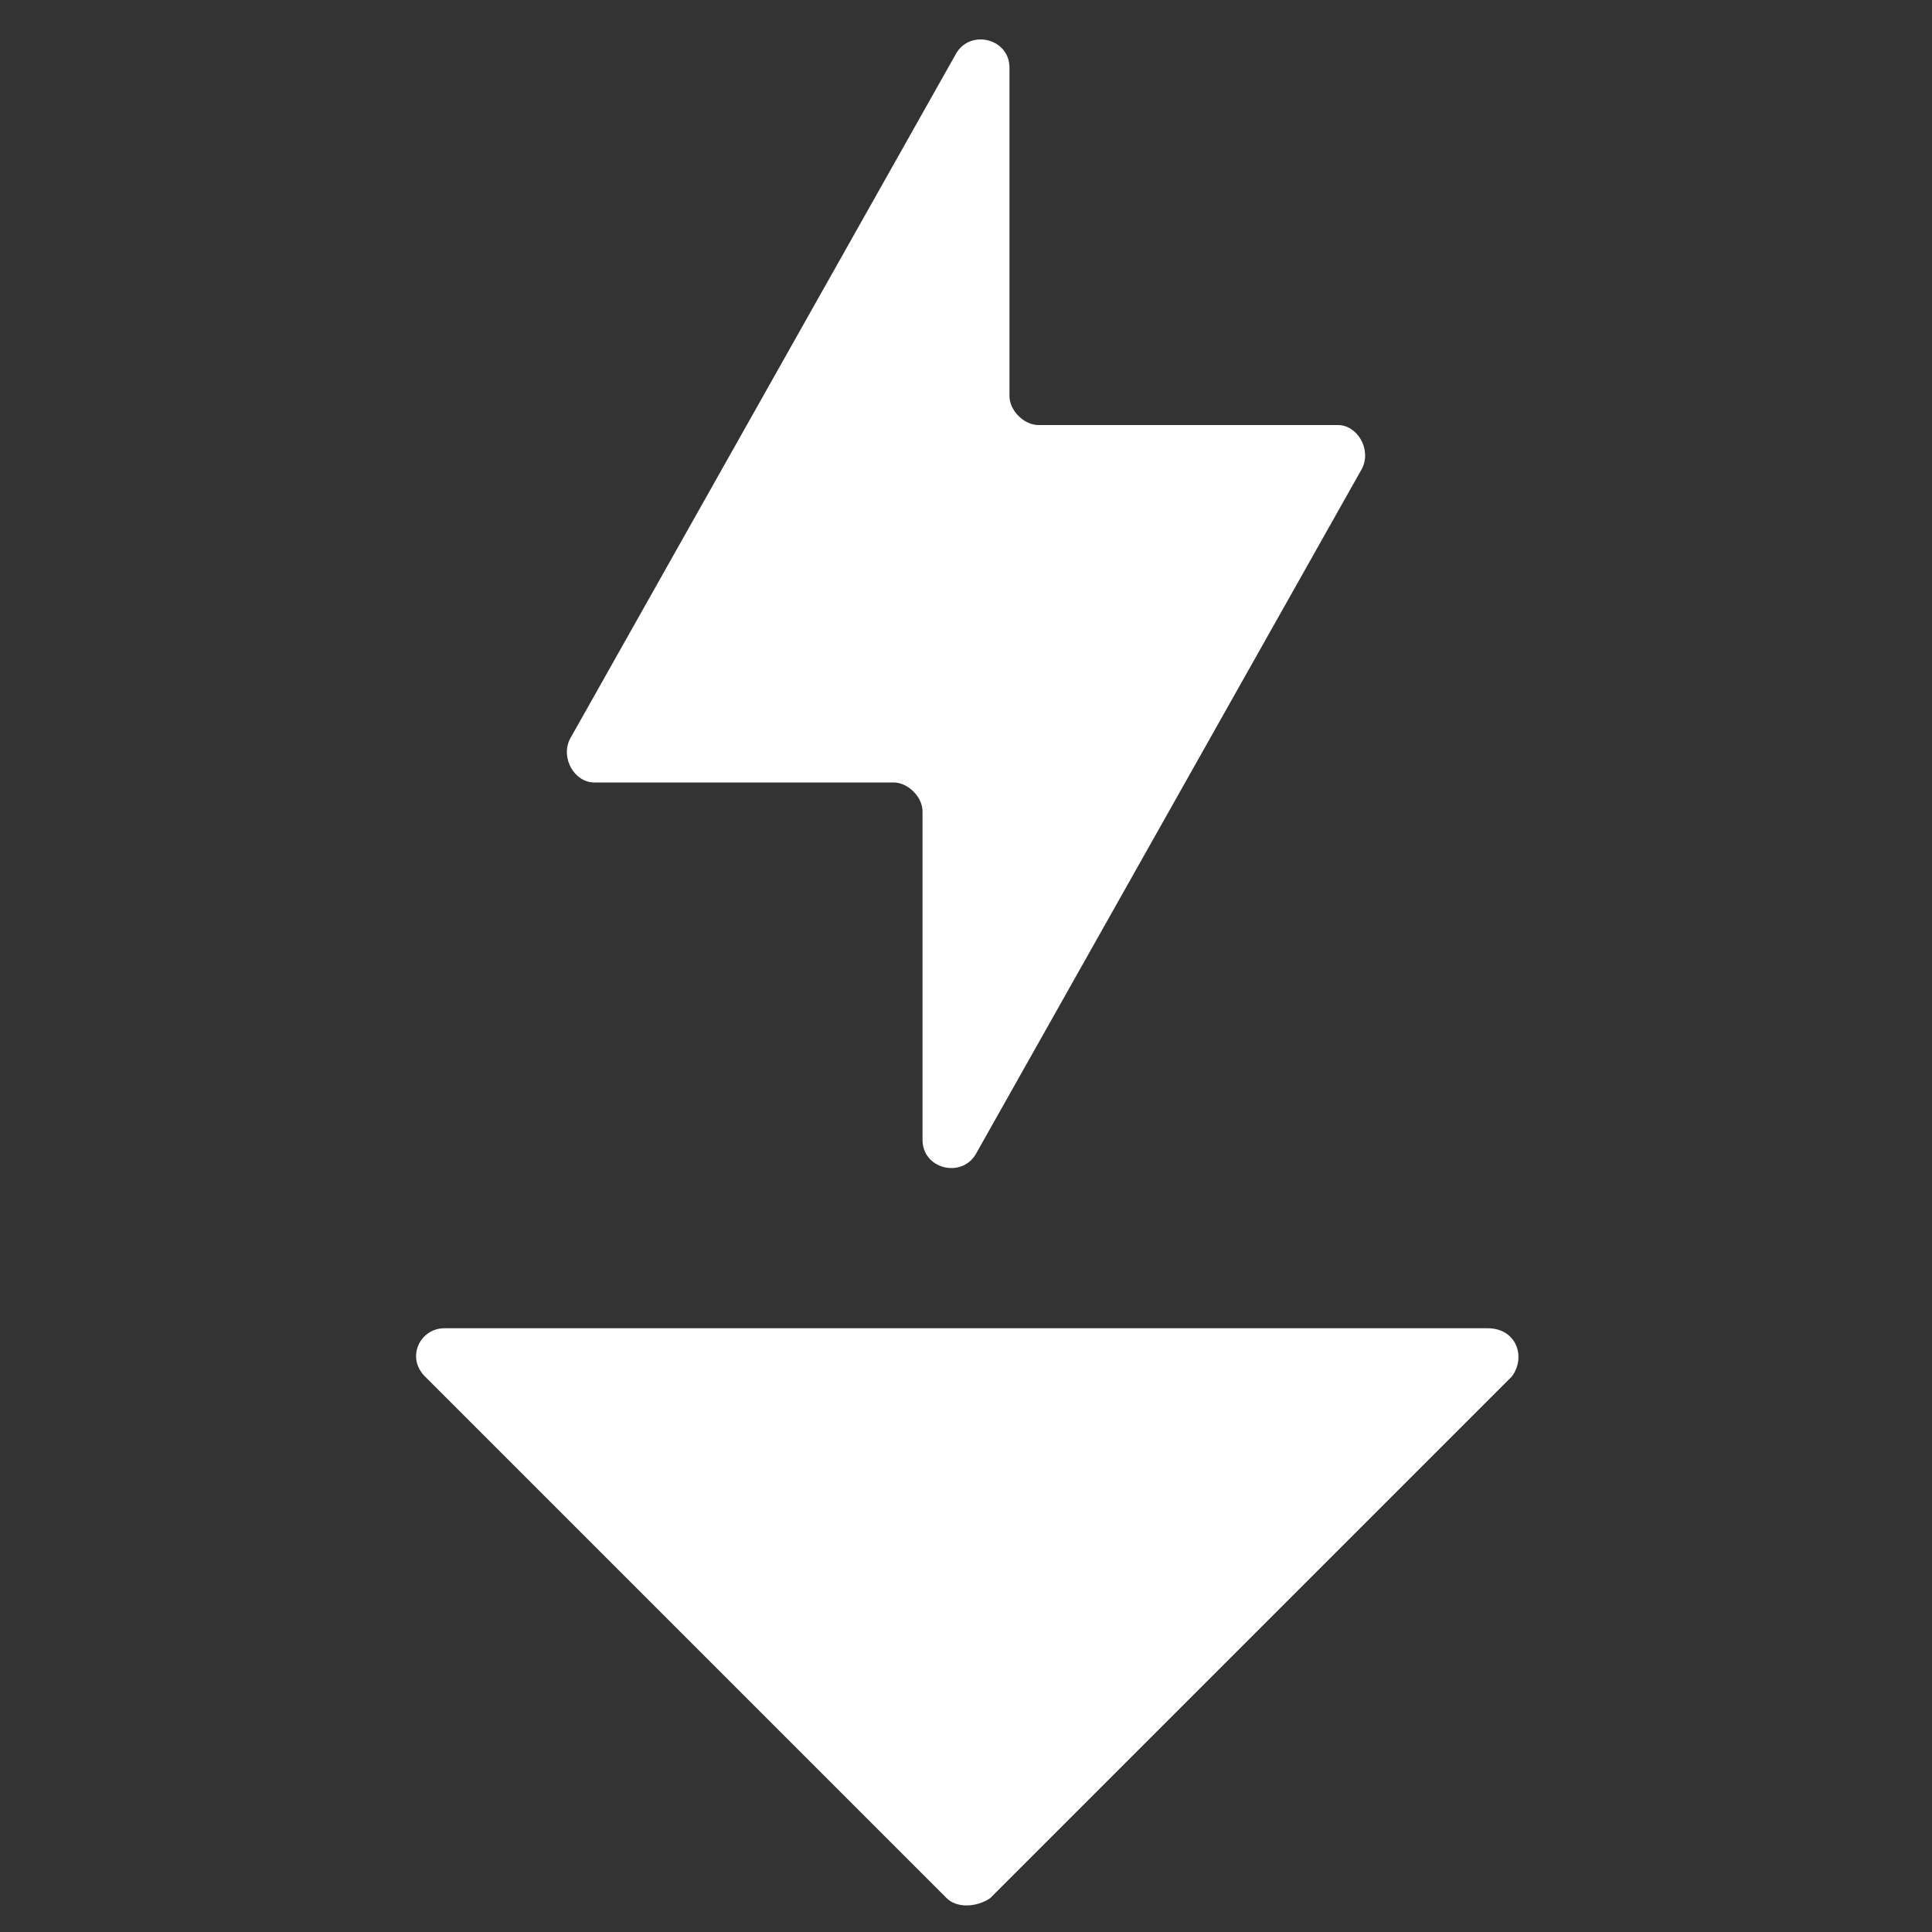 <?xml version="1.0" encoding="utf-8"?>
<!-- Generator: Adobe Illustrator 27.6.1, SVG Export Plug-In . SVG Version: 6.00 Build 0)  -->
<svg version="1.1" baseProfile="tiny" xmlns="http://www.w3.org/2000/svg" xmlns:xlink="http://www.w3.org/1999/xlink" x="0px"
	 y="0px" viewBox="0 0 40 40" overflow="visible" xml:space="preserve">
<rect x="0" y="0" width="40" height="40" fill="#333333" stroke="none"/>
<g id="Black_BG" display="none">
	<rect x="-3933.4" y="-3115.7" display="inline" width="7152" height="6096"/>
</g>
<g id="HUD_modes_x5F_icon">
</g>
<g id="Main_Layer">
	<g id="Zone_control_icons">
	</g>
	<path fill="#FFFFFF" d="M27.7,8.8l-6.2,0c-0.3,0-0.6-0.3-0.6-0.6l0-6.8c0-0.6-0.8-0.8-1.1-0.3l-8,14.2c-0.2,0.4,0.1,0.9,0.5,0.9
		l6.2,0c0.3,0,0.6,0.3,0.6,0.6l0,6.8c0,0.6,0.8,0.8,1.1,0.3l8-14.2C28.4,9.3,28.1,8.8,27.7,8.8z"/>
	<g>
		<path fill="#FFFFFF" d="M30.8,27.5H9.2c-0.5,0-0.8,0.6-0.4,1l10.8,10.8c0.2,0.2,0.6,0.2,0.9,0l10.8-10.8
			C31.6,28.1,31.4,27.5,30.8,27.5z"/>
	</g>
</g>
</svg>
